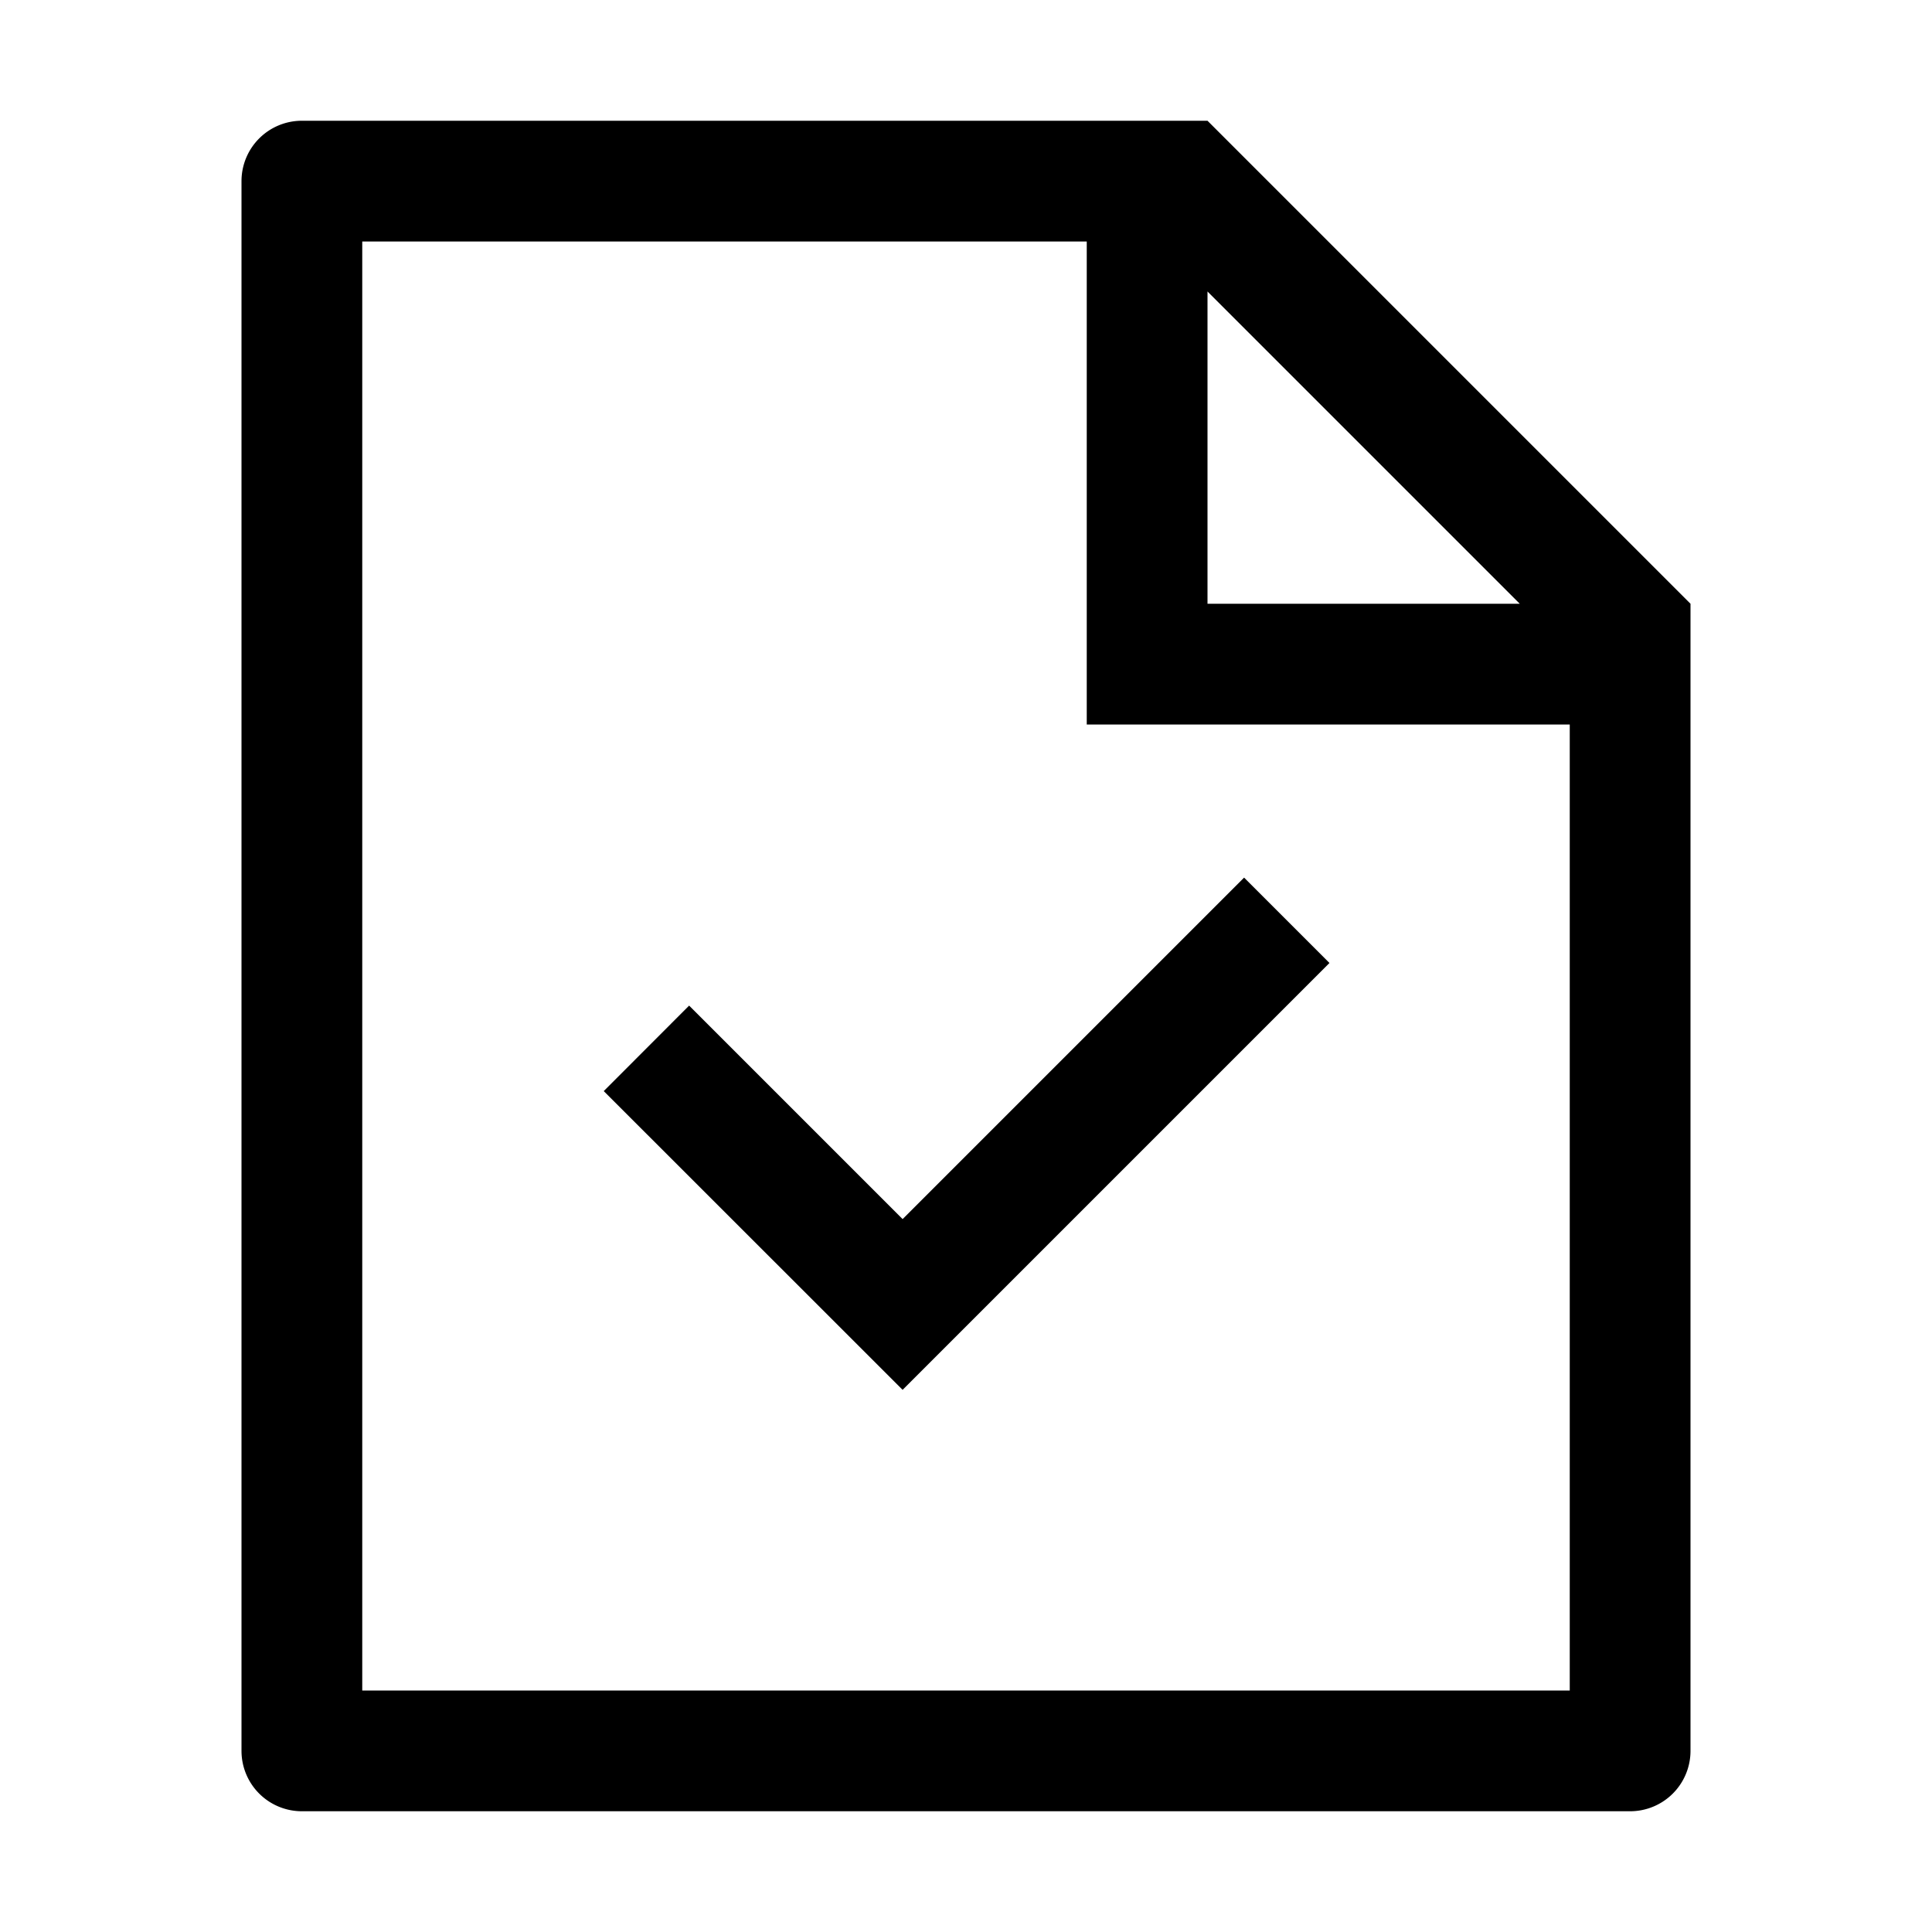 <?xml version="1.0" encoding="utf-8"?><!-- Скачано с сайта svg4.ru / Downloaded from svg4.ru -->
<svg width="800px" height="800px" viewBox="0 0 1024 1024" class="icon" xmlns="http://www.w3.org/2000/svg"><path fill="#000000" d="M805.504 320L640 154.496V320h165.504zM832 384H576V128H192v768h640V384zM160 64h480l256 256v608a32 32 0 01-32 32H160a32 32 0 01-32-32V96a32 32 0 0132-32zm318.4 582.144l180.992-180.992L704.64 510.4 478.4 736.64 320 578.304l45.248-45.312L478.4 646.144z"/></svg>